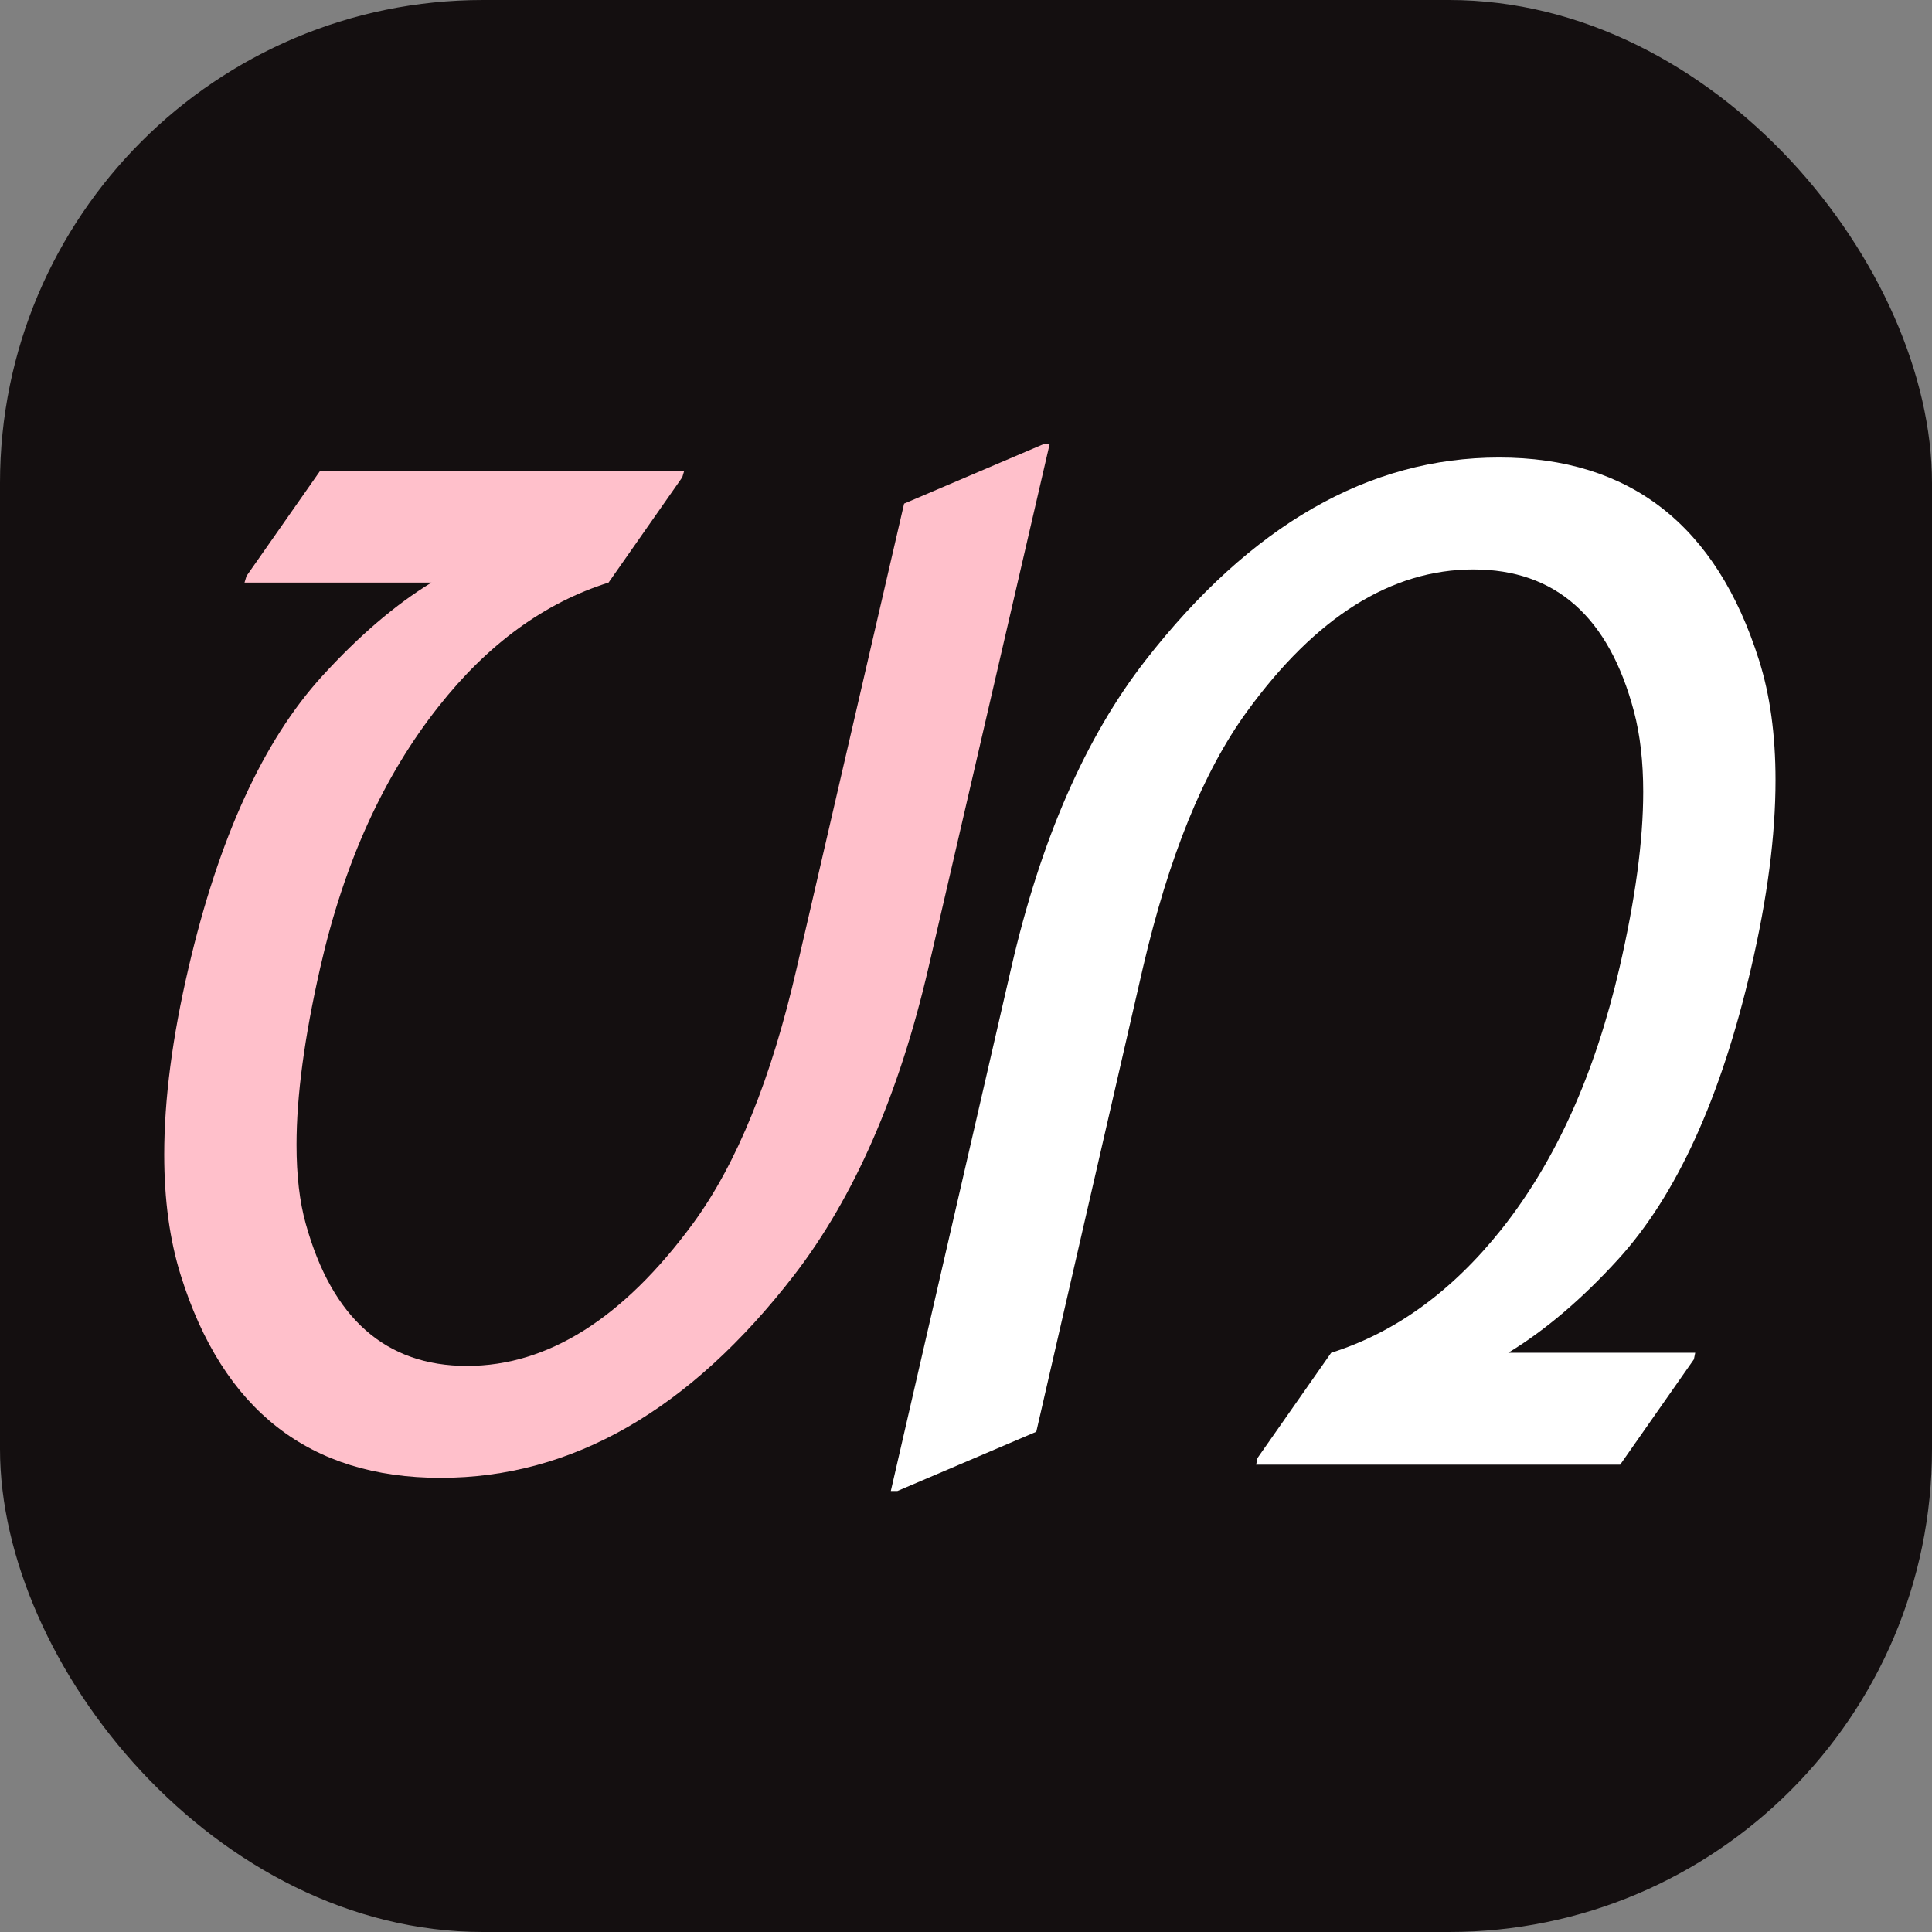 <?xml version="1.0" encoding="UTF-8"?> <svg xmlns="http://www.w3.org/2000/svg" width="200" height="200" viewBox="0 0 200 200" fill="none"><rect x="0" y="0" width="200" height="200" fill="#808080" stroke="none"/><rect width="200" height="200" rx="50" fill="#140F10"></rect><path d="M92.217 154.348L104.687 100.174C107.731 86.954 112.364 76.347 118.588 68.351C129.491 54.359 141.689 47.363 155.181 47.363C168.719 47.363 177.691 54.359 182.097 68.351C183.233 71.94 183.801 76.074 183.801 80.753C183.801 86.477 182.961 92.951 181.28 100.174C178.145 113.666 173.557 123.729 167.515 130.361C163.744 134.495 159.951 137.721 156.135 140.038H175.488L175.351 140.719L167.719 151.622H130.036L130.172 150.941L137.804 140.038C144.437 137.948 150.32 133.678 155.454 127.227C161.041 120.185 165.107 111.168 167.651 100.174C169.287 93.087 170.104 87.022 170.104 81.98C170.104 78.845 169.786 76.074 169.15 73.666C166.561 63.854 161.019 58.948 152.523 58.948C144.028 58.948 136.214 63.854 129.082 73.666C124.585 79.845 120.996 88.681 118.316 100.174L107.276 148.215L92.898 154.348H92.217Z" fill="white"></path><path d="M108.652 46L96.114 100.174C93.07 113.303 88.437 123.91 82.213 131.996C71.401 145.989 59.203 152.985 45.62 152.985C32.037 152.985 23.065 145.989 18.704 131.996C17.568 128.362 17 124.205 17 119.526C17 113.802 17.84 107.351 19.521 100.174C22.656 86.727 27.267 76.664 33.354 69.986C37.17 65.807 40.941 62.581 44.666 60.31H25.313L25.518 59.629L33.15 48.726H70.833L70.629 49.407L62.996 60.31C56.364 62.4 50.504 66.67 45.416 73.121C39.692 80.344 35.603 89.362 33.15 100.174C31.515 107.351 30.697 113.462 30.697 118.504C30.697 121.684 31.015 124.41 31.651 126.681C34.377 136.494 39.941 141.4 48.346 141.4C56.705 141.4 64.496 136.494 71.719 126.681C76.262 120.503 79.851 111.667 82.485 100.174L93.593 52.133L107.971 46H108.652Z" fill="#FFC0CB"></path></svg> 